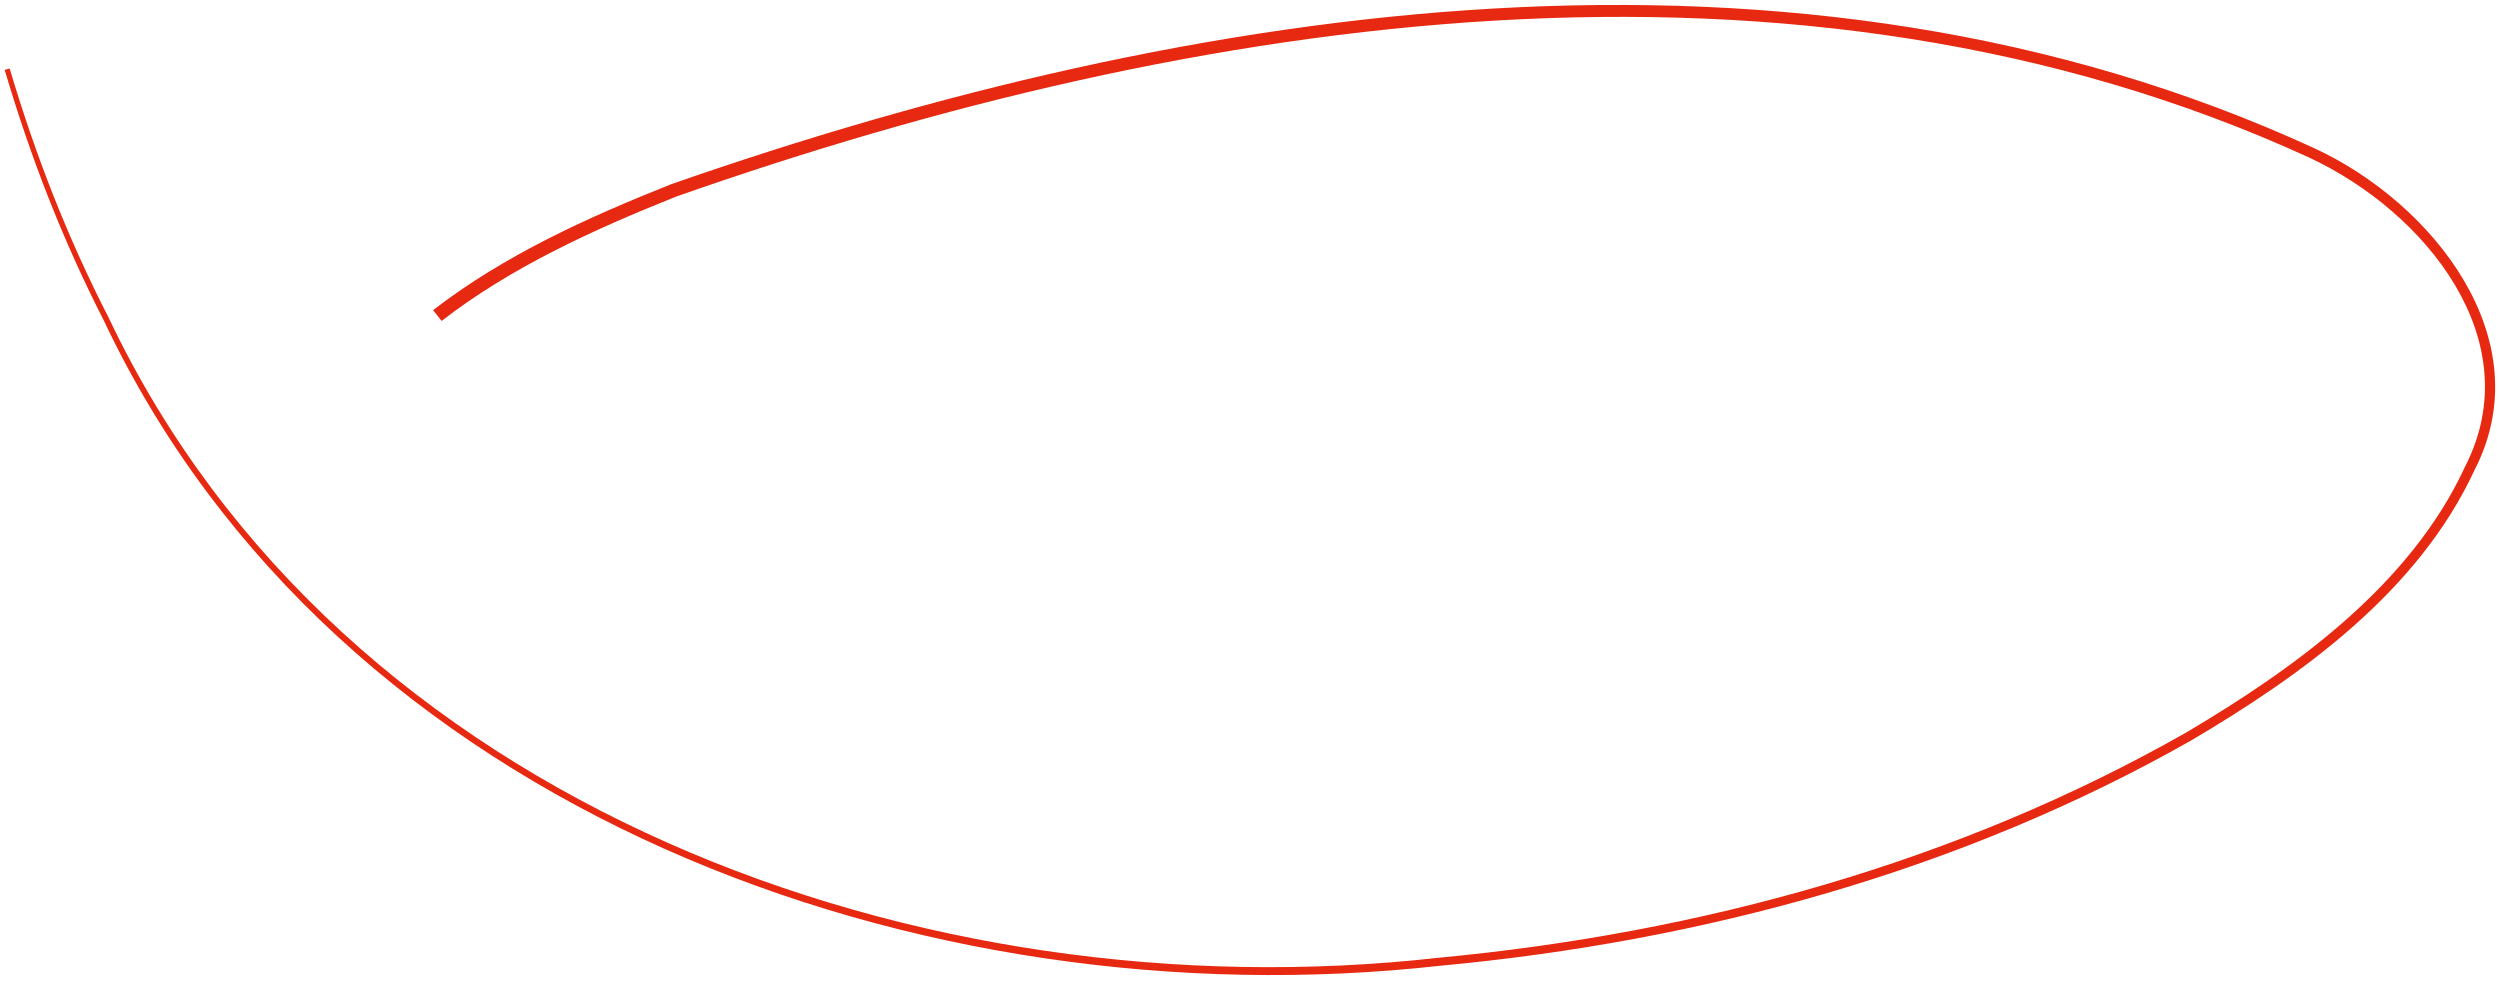 <?xml version="1.0" encoding="UTF-8"?> <svg xmlns="http://www.w3.org/2000/svg" width="354" height="139" viewBox="0 0 354 139" fill="none"><path d="M61.322 43.915C61.725 44.425 62.128 44.935 62.532 45.444C72.367 37.83 84.05 32.509 95.741 27.838C169.143 2.028 254.435 -10.96 326.971 22.307C343.463 29.995 358.192 48.2 349.074 66.033C341.438 82.639 325.25 94.452 309.588 103.708C277.272 122.108 240.734 132.132 203.721 135.616C130.77 143.84 48.222 114.151 15.412 45.039C9.595 33.693 5.107 22.249 1.363 9.69C1.129 9.759 0.895 9.829 0.662 9.898C4.398 22.503 8.883 33.996 14.707 45.401C47.544 114.901 130.588 144.924 203.823 136.761C241 133.318 277.678 123.333 310.254 104.858C326.045 95.535 342.425 83.745 350.375 66.598C359.988 48.007 344.332 28.639 327.675 20.974C254.322 -12.739 168.994 0.262 95.05 26.08C83.253 30.778 71.479 36.087 61.322 43.915Z" fill="#E72911"></path></svg> 